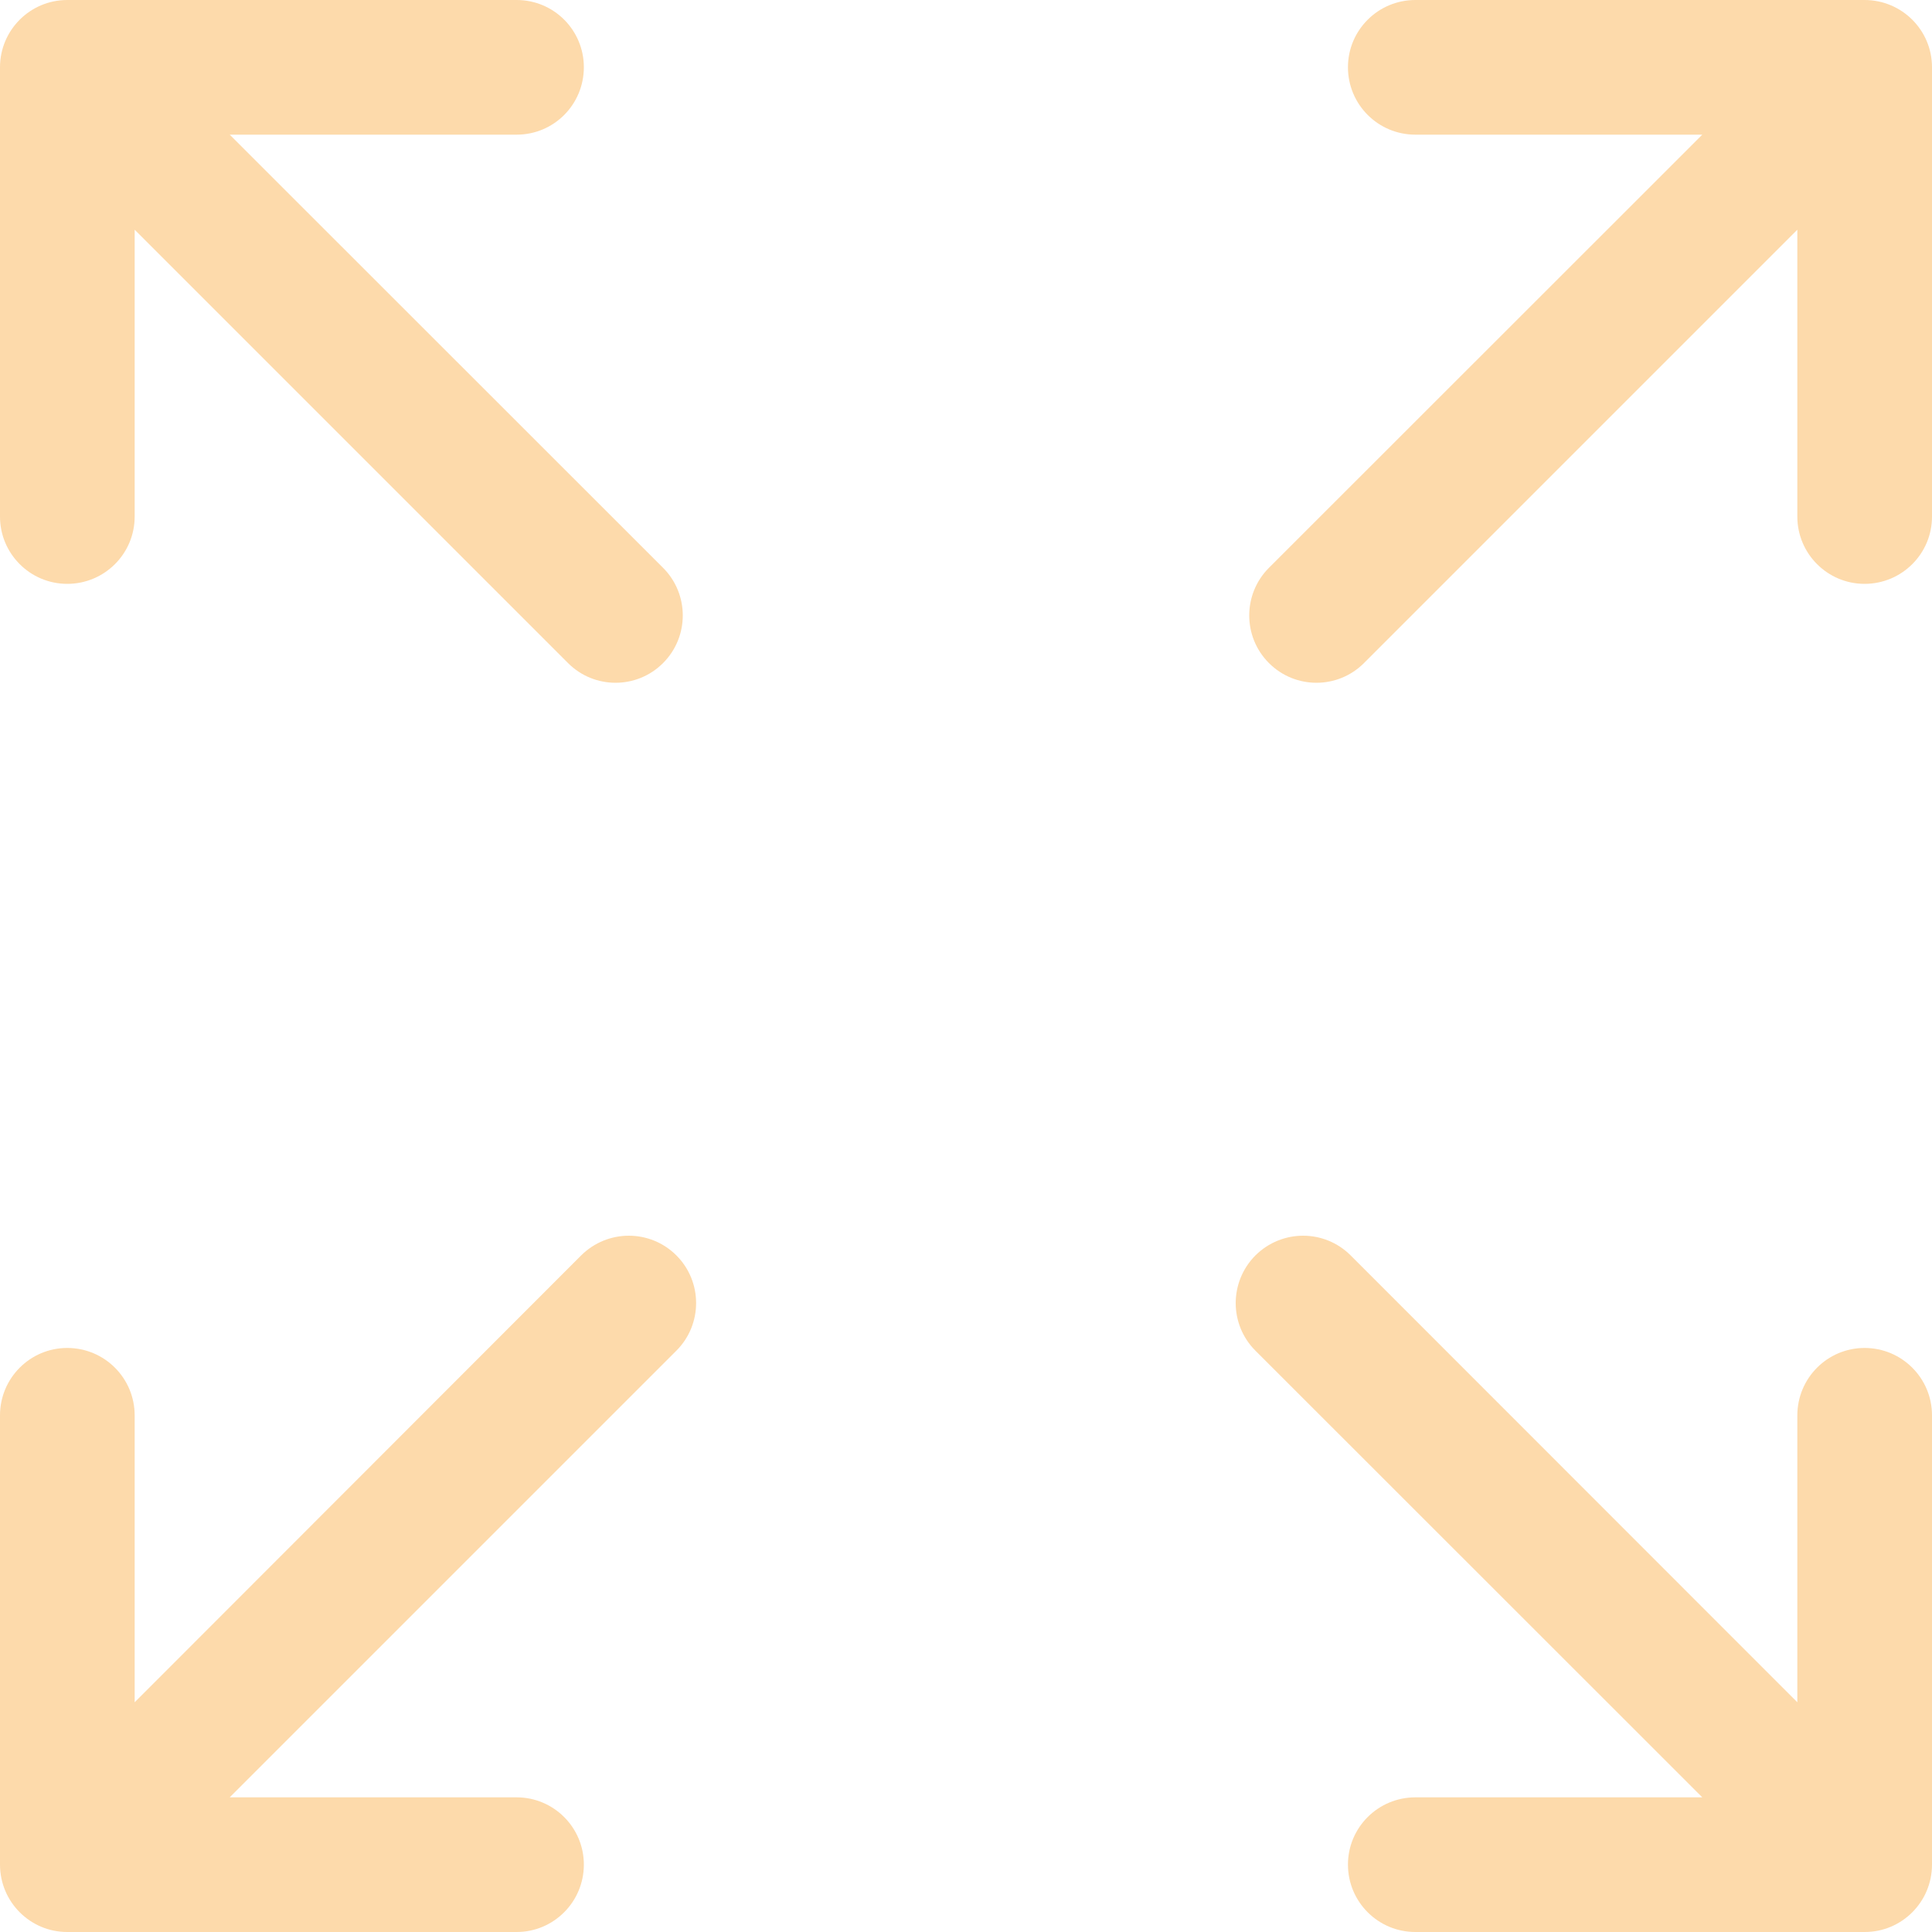 <?xml version="1.0" encoding="UTF-8"?> <svg xmlns="http://www.w3.org/2000/svg" width="10" height="10" viewBox="0 0 10 10" fill="none"><g clip-path="url(#clip0_11_2786)"><path d="M0.348 3.022C0.541 3.022 0.697 2.866 0.697 2.674V1.189L2.94 3.432C3.008 3.5 3.097 3.534 3.186 3.534C3.275 3.534 3.364 3.5 3.432 3.432C3.568 3.296 3.568 3.075 3.432 2.939L1.189 0.697H2.674C2.867 0.697 3.022 0.541 3.022 0.348C3.022 0.156 2.867 0 2.674 0H0.348C0.156 0 0 0.156 0 0.348V2.674C0 2.866 0.156 3.022 0.348 3.022Z" fill="#FDDAAB"></path><path d="M9.651 6.977C9.459 6.977 9.303 7.133 9.303 7.326V8.811L6.991 6.498C6.855 6.362 6.635 6.362 6.498 6.498C6.362 6.635 6.362 6.855 6.498 6.991L8.811 9.303H7.326C7.133 9.303 6.977 9.459 6.977 9.651C6.977 9.844 7.133 10 7.326 10H9.652C9.844 10 10 9.844 10 9.651V7.326C10 7.133 9.844 6.977 9.651 6.977Z" fill="#FDDAAB"></path><path d="M3.008 6.498L0.697 8.811V7.326C0.697 7.133 0.541 6.977 0.348 6.977C0.156 6.977 0 7.133 0 7.326V9.651C0 9.844 0.156 10 0.348 10H2.674C2.866 10 3.022 9.844 3.022 9.651C3.022 9.459 2.866 9.303 2.674 9.303H1.189L3.501 6.991C3.637 6.855 3.637 6.634 3.501 6.498C3.365 6.362 3.145 6.362 3.008 6.498Z" fill="#FDDAAB"></path><path d="M9.651 0H7.326C7.133 0 6.977 0.156 6.977 0.348C6.977 0.541 7.133 0.697 7.326 0.697H8.811L6.568 2.939C6.432 3.075 6.432 3.296 6.568 3.432C6.636 3.5 6.725 3.534 6.814 3.534C6.903 3.534 6.992 3.5 7.06 3.432L9.303 1.189V2.674C9.303 2.866 9.459 3.022 9.651 3.022C9.844 3.022 10 2.866 10 2.674V0.348C10 0.156 9.844 0 9.651 0Z" fill="#FDDAAB"></path></g><defs><clipPath id="clip0_11_2786"><rect width="10" height="10" fill="white"></rect></clipPath></defs></svg> 